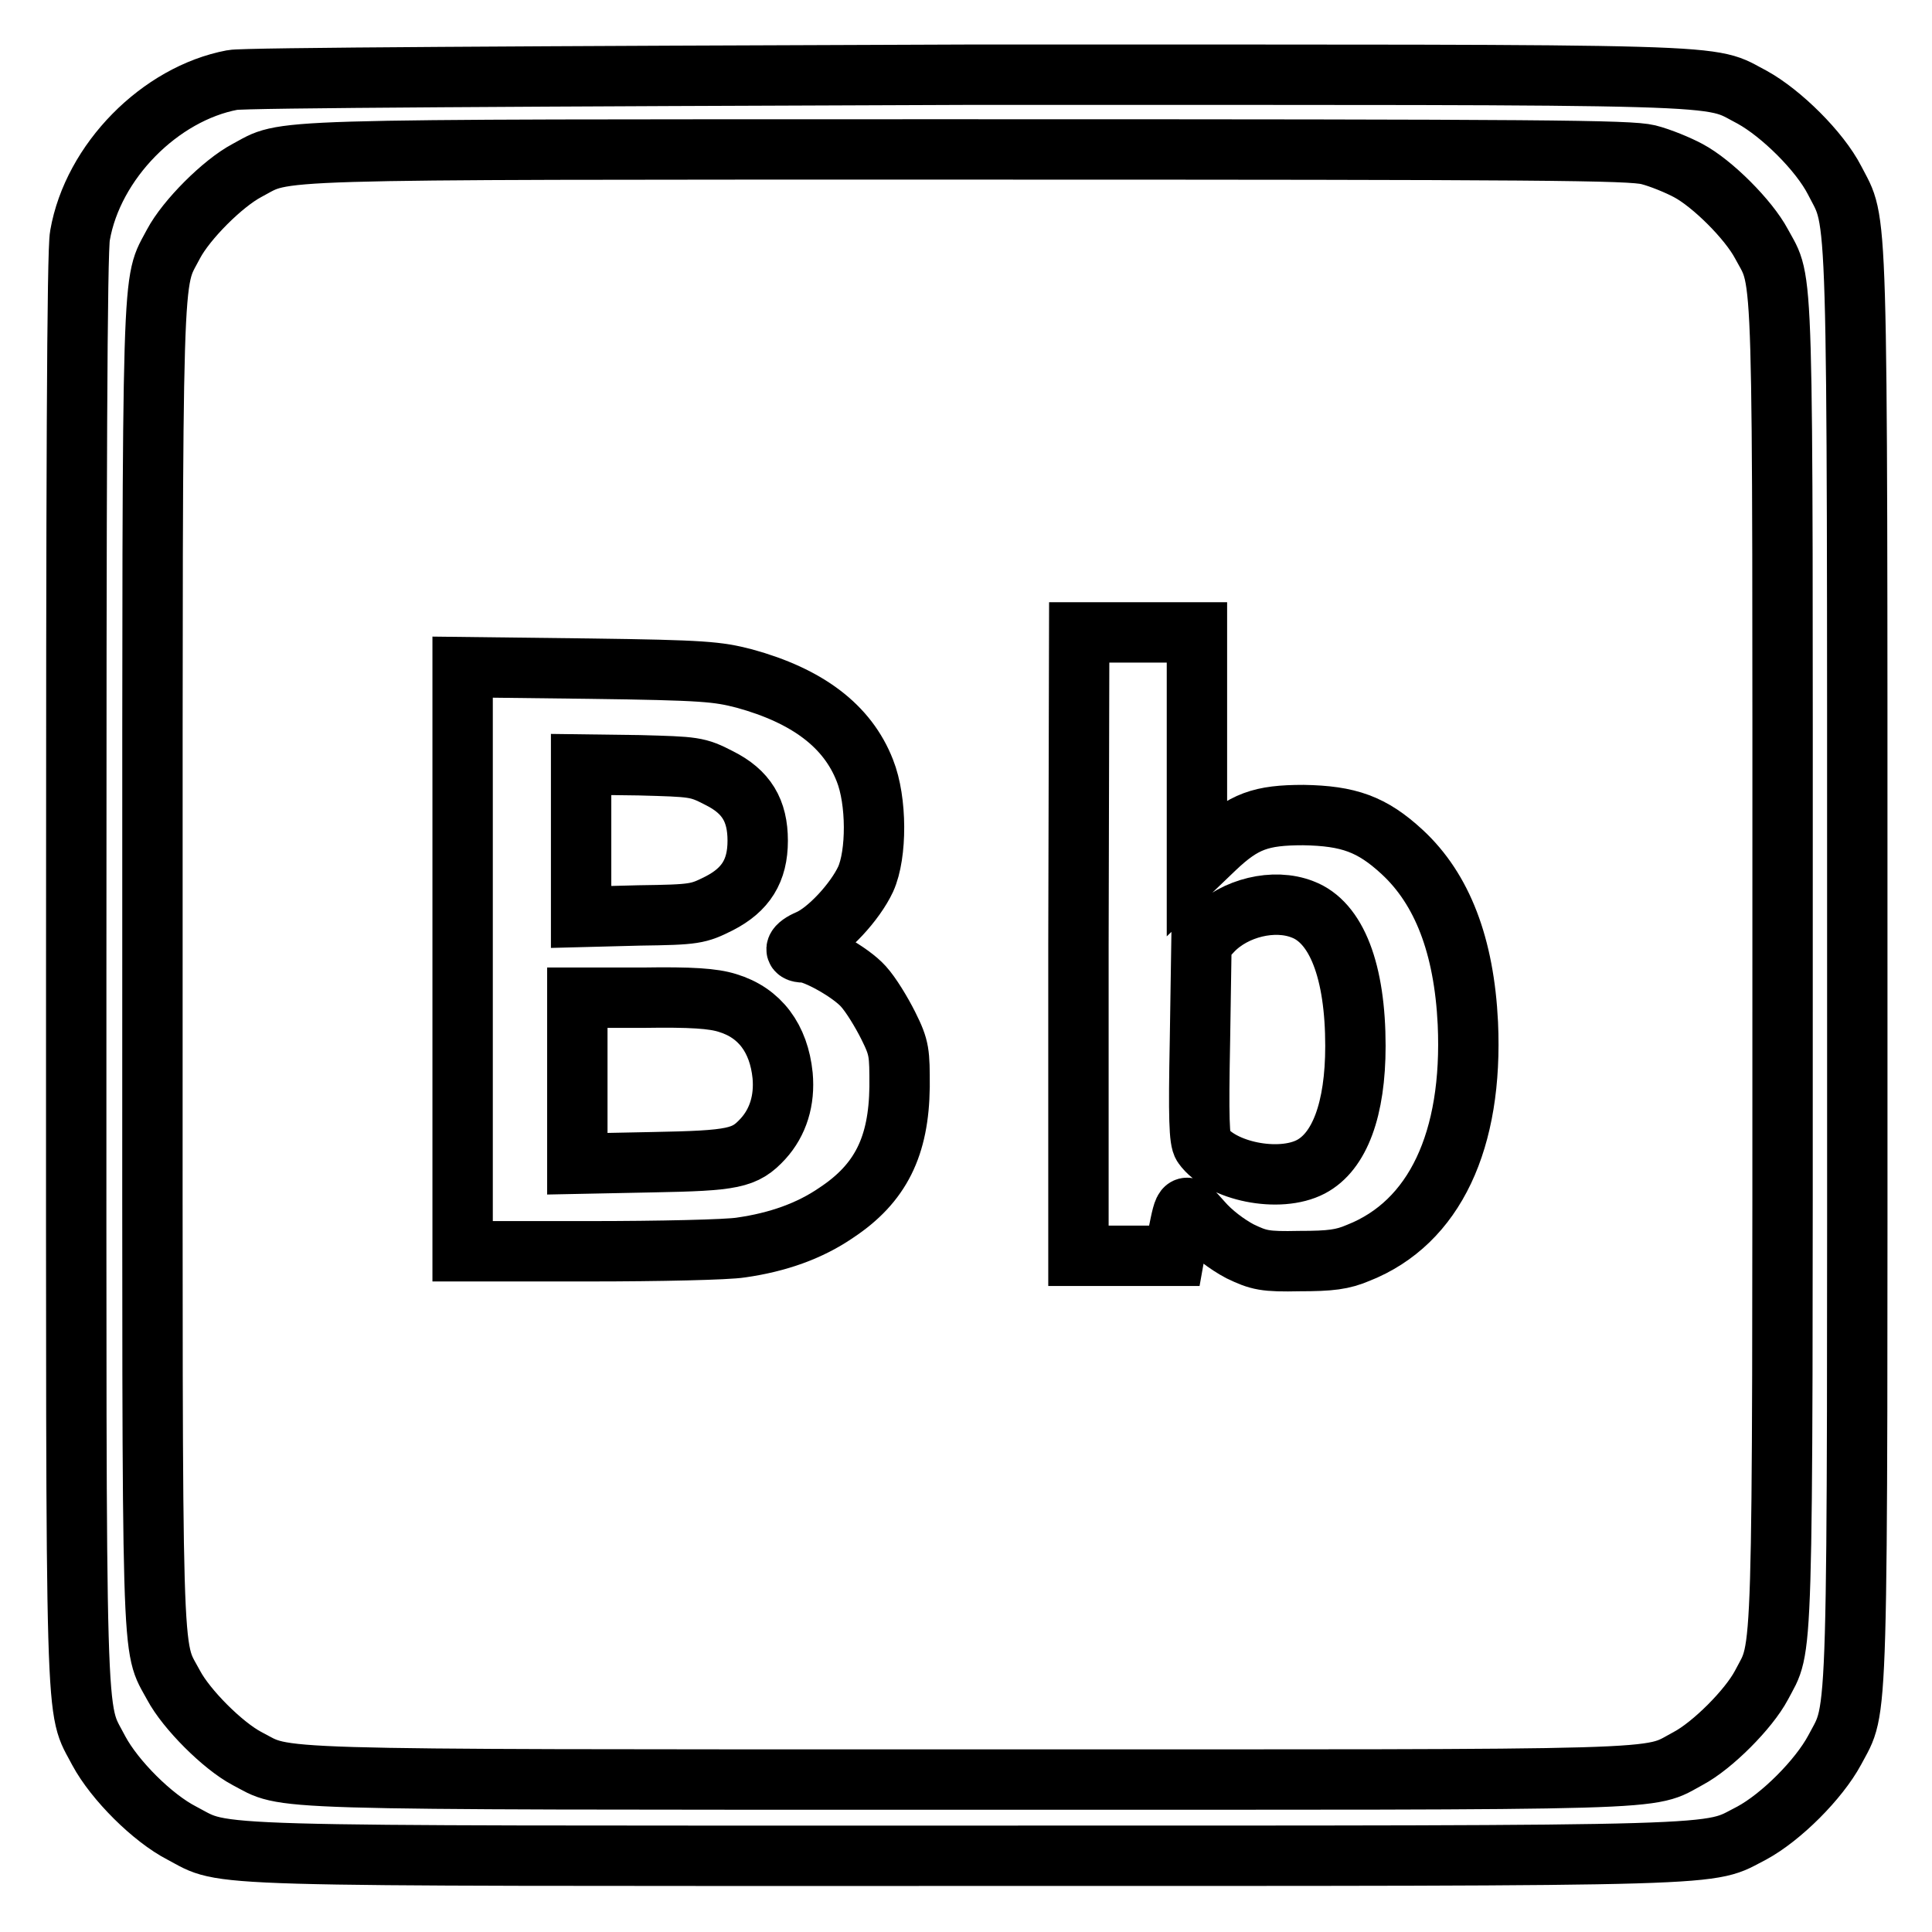 <?xml version="1.0" encoding="utf-8"?>
<!-- Svg Vector Icons : http://www.onlinewebfonts.com/icon -->
<!DOCTYPE svg PUBLIC "-//W3C//DTD SVG 1.1//EN" "http://www.w3.org/Graphics/SVG/1.1/DTD/svg11.dtd">
<svg version="1.1" xmlns="http://www.w3.org/2000/svg" xmlns:xlink="http://www.w3.org/1999/xlink" x="0px" y="0px" viewBox="0 0 256 256" enable-background="new 0 0 256 256" xml:space="preserve">
<g><g><g><path stroke-width="8" fill-opacity="0" stroke="#000000"  d="M30.8,10.6c-9.6,1.8-18.5,10.8-20.2,20.6c-0.4,2-0.5,32-0.5,97.2c0,104-0.2,97.4,3,103.6c2.1,3.9,7.1,8.9,11,10.9c6.1,3.2,0.3,3,104,3c103.7,0,97.9,0.1,104-3c3.9-2.1,8.9-7.1,11-11c3.2-6.1,3-0.3,3-104s0.1-97.9-3-104c-2-3.9-7.1-8.9-10.9-11c-6.2-3.2,0.4-3-104-3C70.6,10.1,32.2,10.3,30.8,10.6z M218.4,20.5c1.6,0.4,4,1.4,5.3,2.1c3.2,1.7,8,6.5,9.7,9.7c3,5.6,2.8,0,2.8,95.5s0.1,89.9-2.8,95.5c-1.7,3.2-6.5,8-9.7,9.7c-5.6,3,0,2.8-95.5,2.8c-95.5,0-89.9,0.1-95.5-2.8c-3.2-1.7-8-6.5-9.7-9.7c-3-5.6-2.8,0-2.8-95.5s-0.1-89.9,2.8-95.5c1.7-3.2,6.5-8,9.7-9.7c5.5-2.9,0-2.8,95.2-2.8C205.1,19.8,215.9,19.9,218.4,20.5z"/><path stroke-width="8" fill-opacity="0" stroke="#000000"  d="M142.9,125.1v41.3h6.3h6.4l0.5-2.8c0.9-4.4,0.8-4.4,3.2-1.7c1.3,1.5,3.3,3,5,3.9c2.5,1.2,3.3,1.4,7.9,1.3c4.1,0,5.7-0.2,7.8-1.1c10.1-4,15.2-14.9,14.5-30.4c-0.5-10.3-3.4-17.8-8.7-22.7c-4-3.7-7.1-4.8-13.1-4.9c-5.6,0-7.9,0.8-11.7,4.4l-2.4,2.3V99.2V83.8h-7.8h-7.8L142.9,125.1L142.9,125.1z M172.6,120.5c4.5,1.7,7,8.2,7,18.1c0,8.4-2.1,14-5.9,16c-4.2,2.2-11.9,0.6-14.3-2.8c-0.5-0.7-0.6-3.7-0.4-13.9l0.2-13l1.5-1.6C163.6,120.3,168.8,119,172.6,120.5z"/><path stroke-width="8" fill-opacity="0" stroke="#000000"  d="M61.3,127.2v38.6h16.8c9.2,0,18.3-0.2,20.1-0.5c4.9-0.7,9.1-2.2,12.6-4.6c5.9-3.9,8.3-8.8,8.4-16.7c0-4.5,0-5.1-1.5-8.1c-0.9-1.8-2.3-4.1-3.3-5.2c-1.7-1.9-6.4-4.5-7.9-4.5s-1.2-0.9,0.7-1.7c2.5-1.1,6.1-5,7.5-8c1.5-3.3,1.5-10.4-0.1-14.4c-2.3-5.9-7.6-9.9-16-12.2c-3.5-0.9-5.3-1.1-20.5-1.3l-16.8-0.2V127.2L61.3,127.2z M95.3,103.1c3.6,1.8,5.1,4.3,5.1,8.3c0,4-1.6,6.5-5.1,8.3c-2.8,1.4-3.2,1.5-10.6,1.6l-7.7,0.2v-10.1v-10.1l7.7,0.1C92,101.6,92.4,101.6,95.3,103.1z M96.4,132.9c4.3,1.3,6.8,4.7,7.3,9.6c0.3,3.3-0.6,6.2-2.6,8.4c-2.4,2.6-3.9,2.9-14.7,3.1l-9.9,0.2v-11v-11h8.7C91.6,132.1,94.5,132.3,96.4,132.9z"/></g></g></g>
</svg>